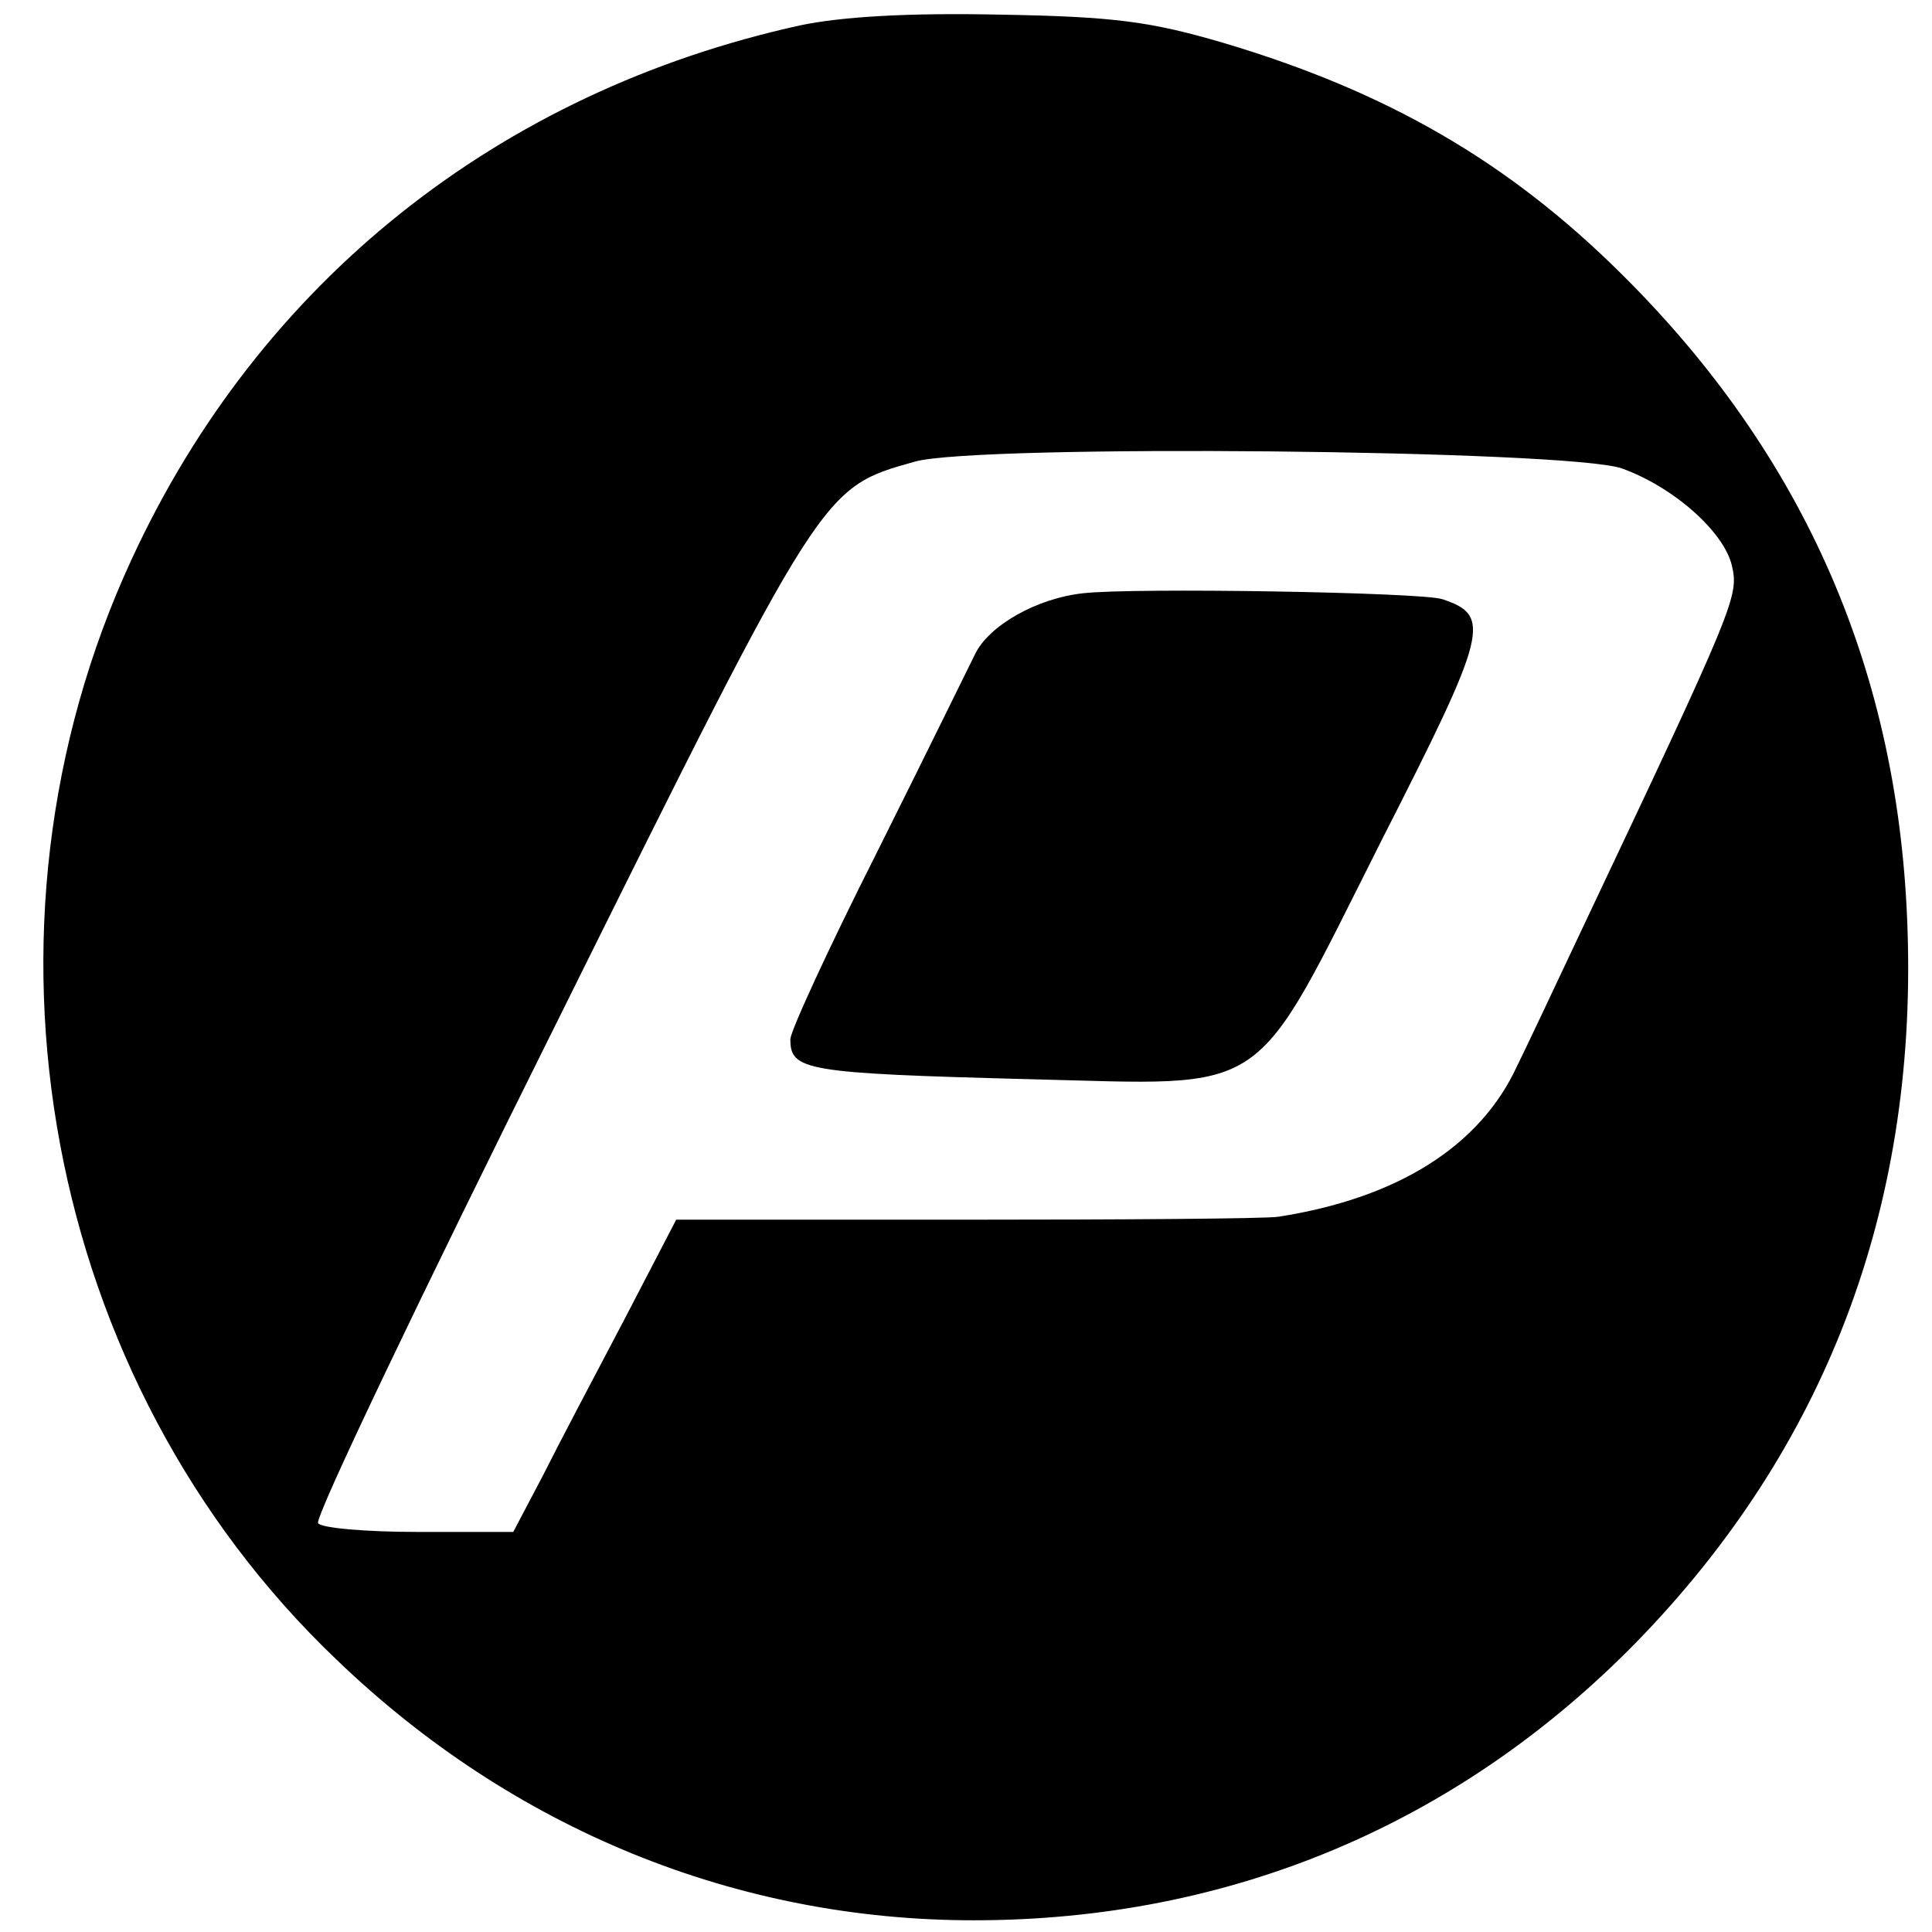 <?xml version="1.0" standalone="no"?>
<!DOCTYPE svg PUBLIC "-//W3C//DTD SVG 20010904//EN"
 "http://www.w3.org/TR/2001/REC-SVG-20010904/DTD/svg10.dtd">
<svg version="1.0" xmlns="http://www.w3.org/2000/svg"
 width="198pt" height="198pt" viewBox="0 0 198 198"
 preserveAspectRatio="xMidYMid meet">
<g transform="translate(0,198) scale(0.1,-0.1)"
fill="#000000" stroke="none">
<path d="M820 1954 c-309 -68 -554 -263 -685 -547 -176 -380 -90 -842 210
-1128 181 -174 410 -267 653 -267 262 0 496 98 679 285 193 198 287 443 278
728 -8 265 -105 488 -294 675 -115 114 -239 186 -407 236 -75 22 -112 27 -229
29 -94 2 -162 -2 -205 -11z m842 -454 c53 -19 105 -65 113 -100 7 -31 4 -39
-155 -375 -26 -55 -55 -117 -65 -137 -38 -83 -123 -136 -245 -155 -14 -2 -158
-3 -321 -3 l-296 0 -53 -102 c-30 -57 -68 -129 -84 -161 l-30 -57 -98 0 c-53
0 -99 4 -102 9 -4 5 107 237 246 516 273 550 270 545 366 572 65 18 669 12
724 -7z"/>
<path d="M1110 1372 c-47 -5 -97 -33 -111 -63 -8 -16 -53 -108 -101 -204 -49
-97 -88 -182 -88 -190 0 -32 14 -35 245 -41 250 -6 226 -23 361 245 109 214
113 230 62 247 -22 7 -316 12 -368 6z"/>
</g>
</svg>
